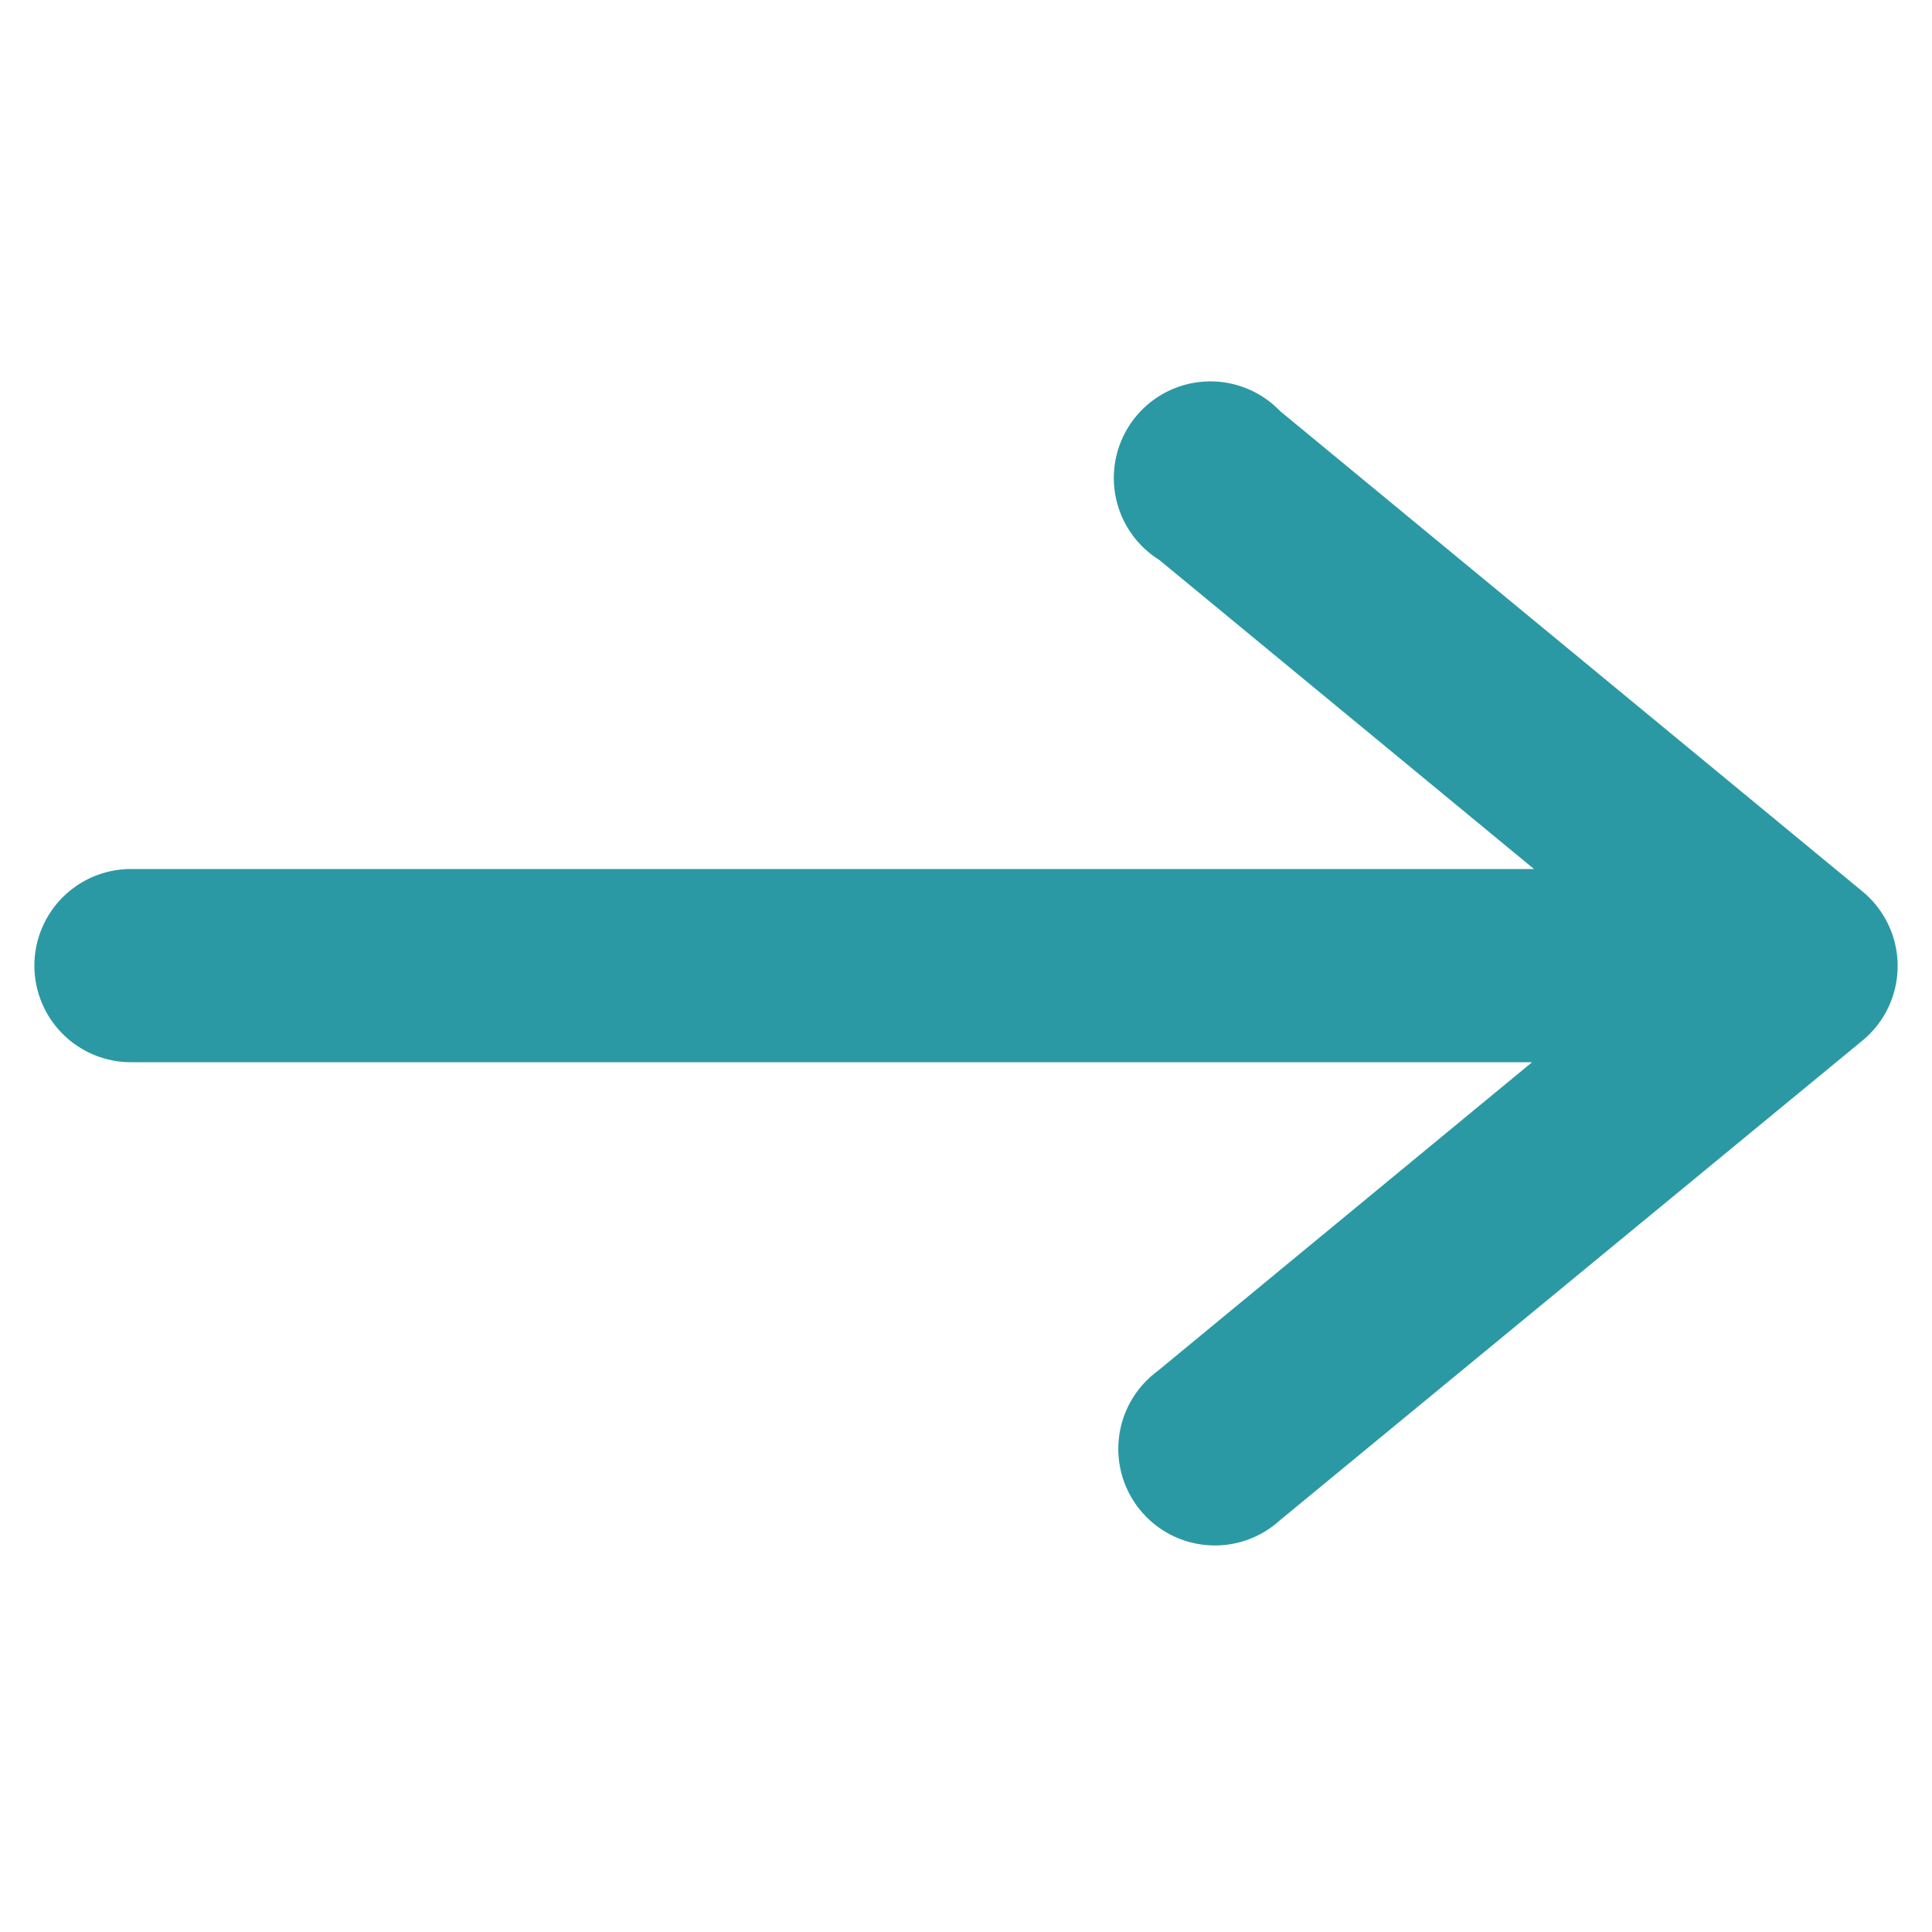 <svg id="Layer_1" data-name="Layer 1" xmlns="http://www.w3.org/2000/svg" viewBox="0 0 50 50"><defs><style>.cls-1{fill:#2B99A4;}</style></defs><title>UI elements</title><path class="cls-1" d="M48.2,23.07,33.13,10.64A2.5,2.5,0,1,0,30,14.49l9.7,8H3.39a2.5,2.5,0,0,0,0,5H39.65l-9.7,8a2.5,2.5,0,1,0,3.18,3.85L48.2,26.93a2.5,2.5,0,0,0,0-3.86Z"/></svg>
